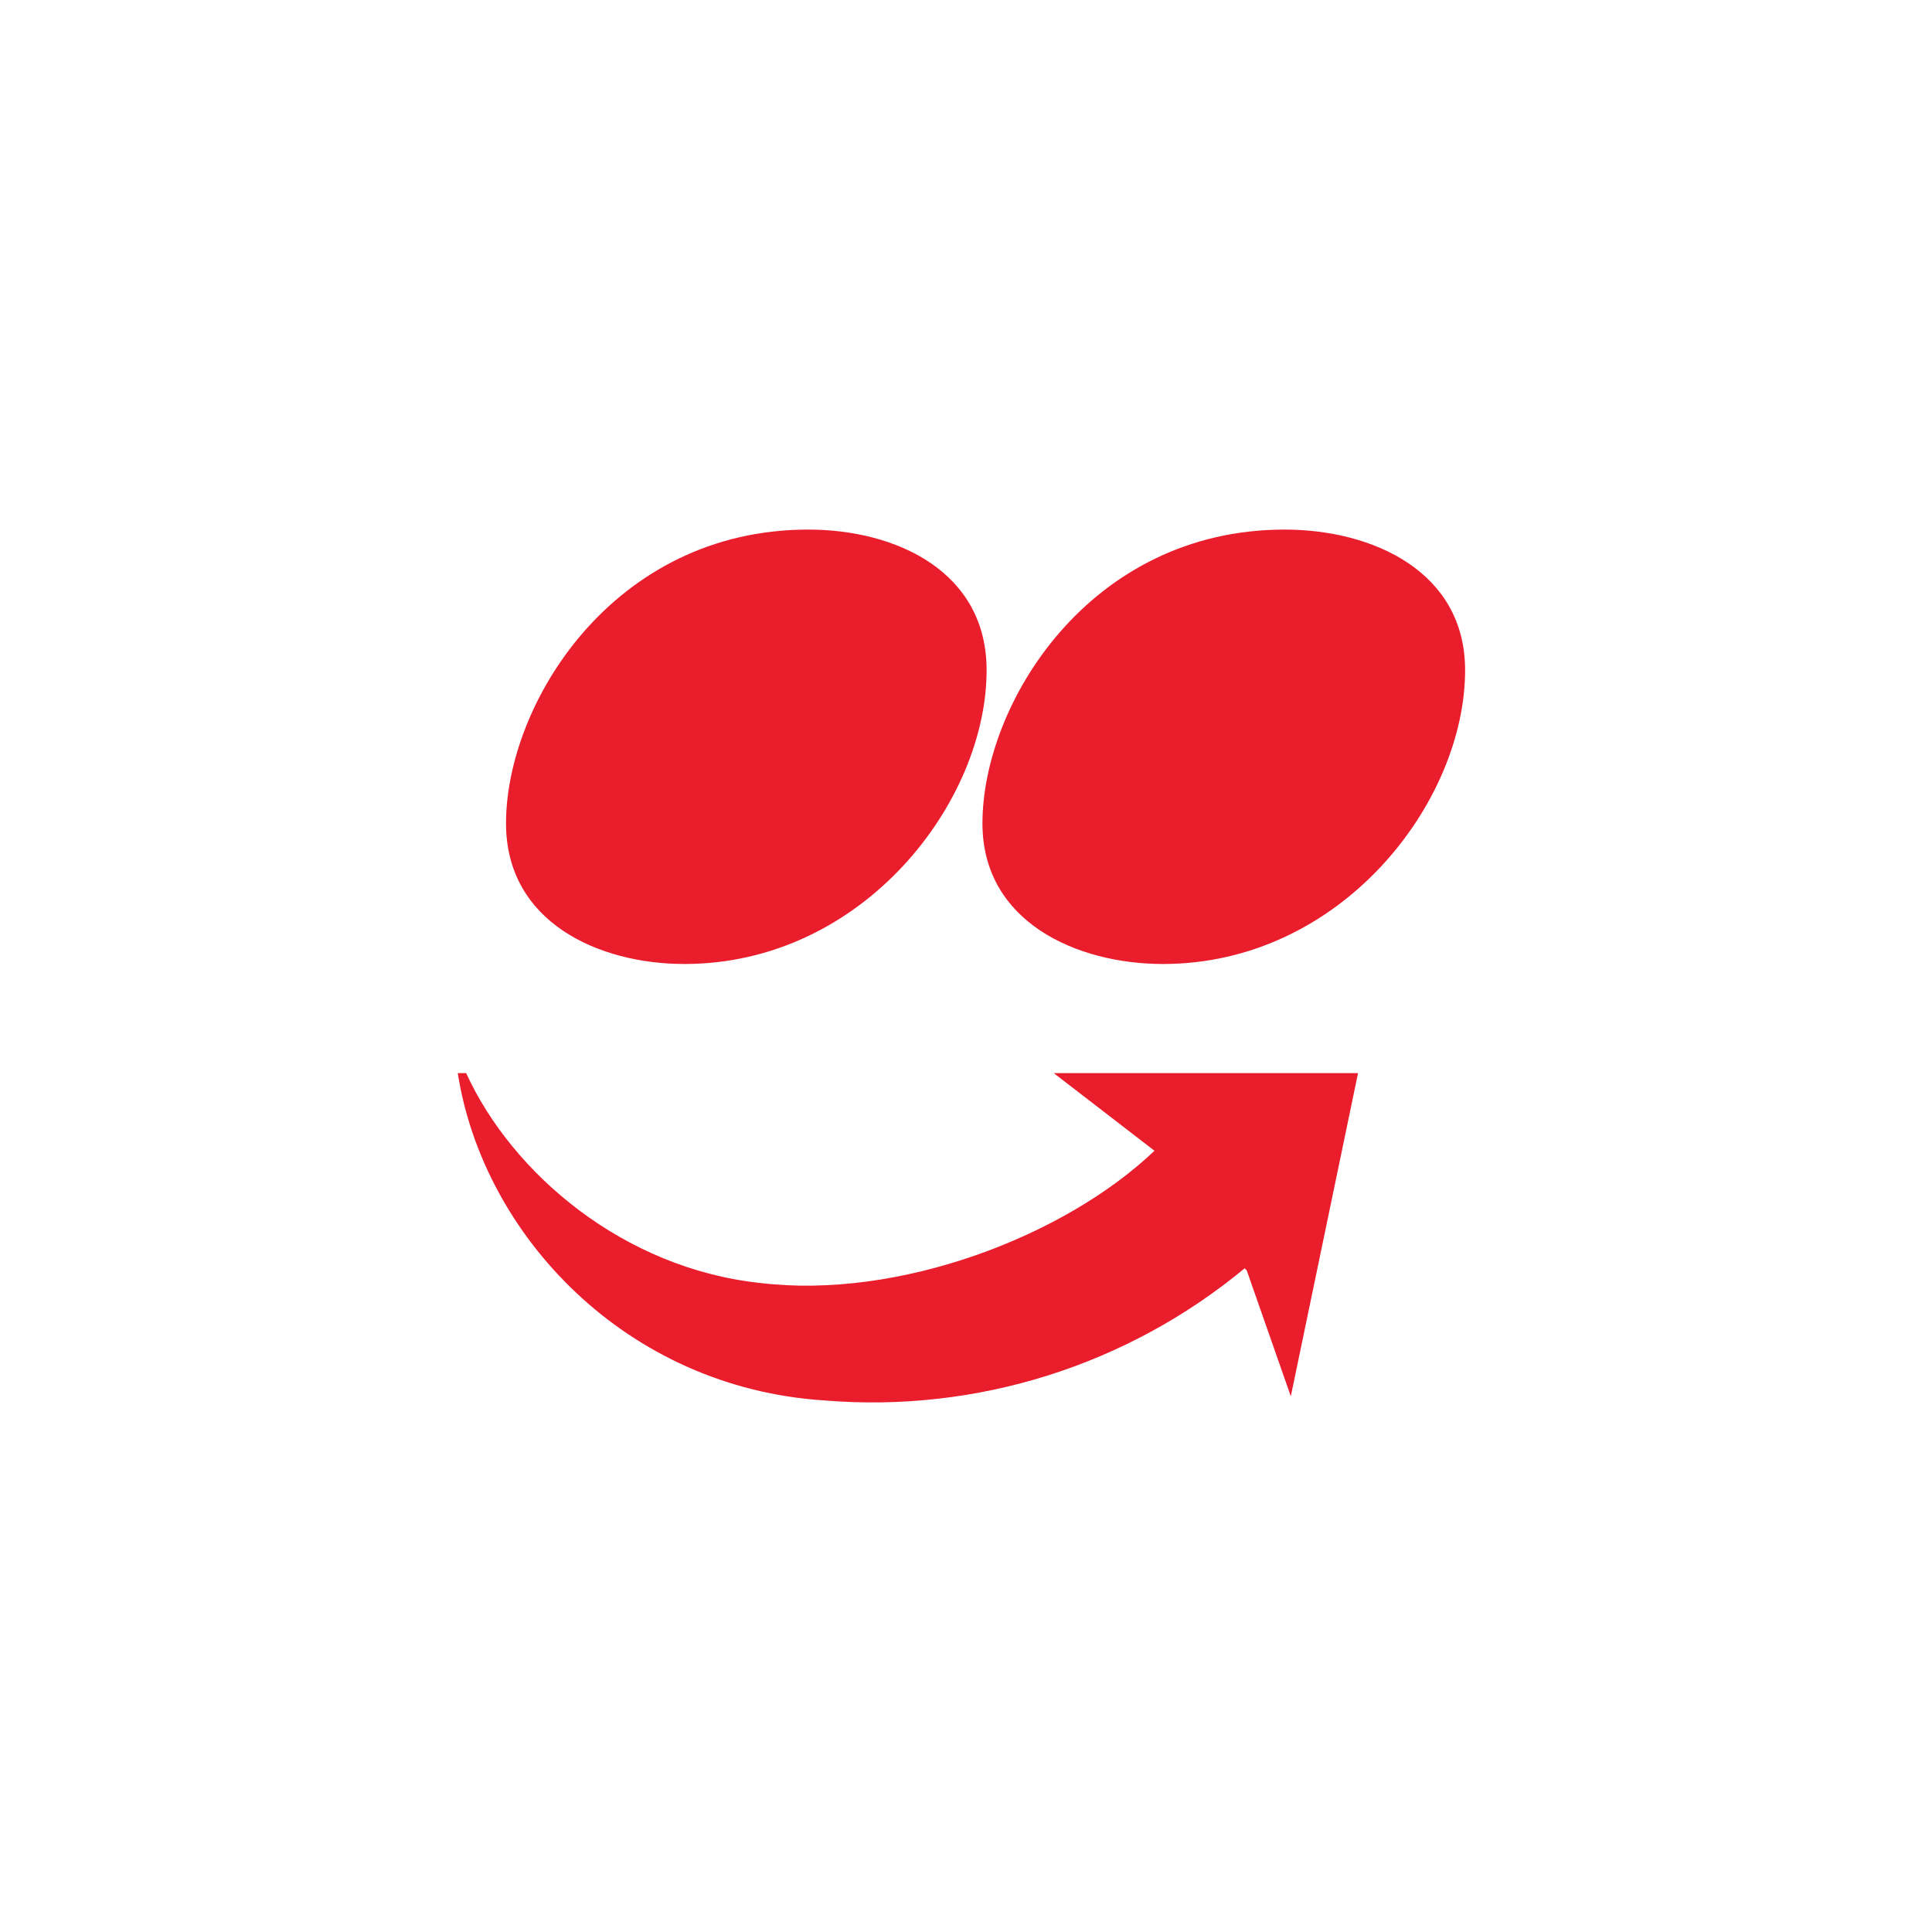 <svg xmlns="http://www.w3.org/2000/svg" width="72" height="72" viewBox="0 0 72 72" fill="none"><g clip-path="url(#clip0_612_3537)"><g clip-path="url(#clip1_612_3537)"><path d="M25.506 35.925C32.153 35.925 36.768 29.902 36.768 24.976C36.768 21.3 33.404 19.736 30.12 19.736C22.845 19.736 18.858 26.23 18.858 30.685C18.858 34.361 22.3 35.925 25.506 35.925Z" fill="#EA1D2C"></path><path d="M43.339 35.925C49.986 35.925 54.6 29.902 54.6 24.976C54.6 21.3 51.159 19.736 47.874 19.736C40.601 19.736 36.613 26.227 36.613 30.685C36.613 34.361 40.133 35.925 43.339 35.925" fill="#EA1D2C"></path><path d="M46.387 47.265C42.016 50.886 36.403 52.655 30.746 52.192C23.316 51.723 17.998 46.013 17.06 39.992H17.372C19.093 43.749 23.238 47.265 28.321 47.812C33.48 48.438 39.661 46.092 43.024 42.885L39.27 39.992H50.61L48.105 52.036L46.462 47.344L46.387 47.266V47.265Z" fill="#EA1D2C"></path></g></g><defs><clipPath id="clip0_612_3537"><rect width="41.4" height="41.4" fill="white" transform="translate(15.13 15.3)"></rect></clipPath><clipPath id="clip1_612_3537"><rect width="41.4" height="41.4" fill="white" transform="translate(15.13 15.3)"></rect></clipPath></defs></svg>